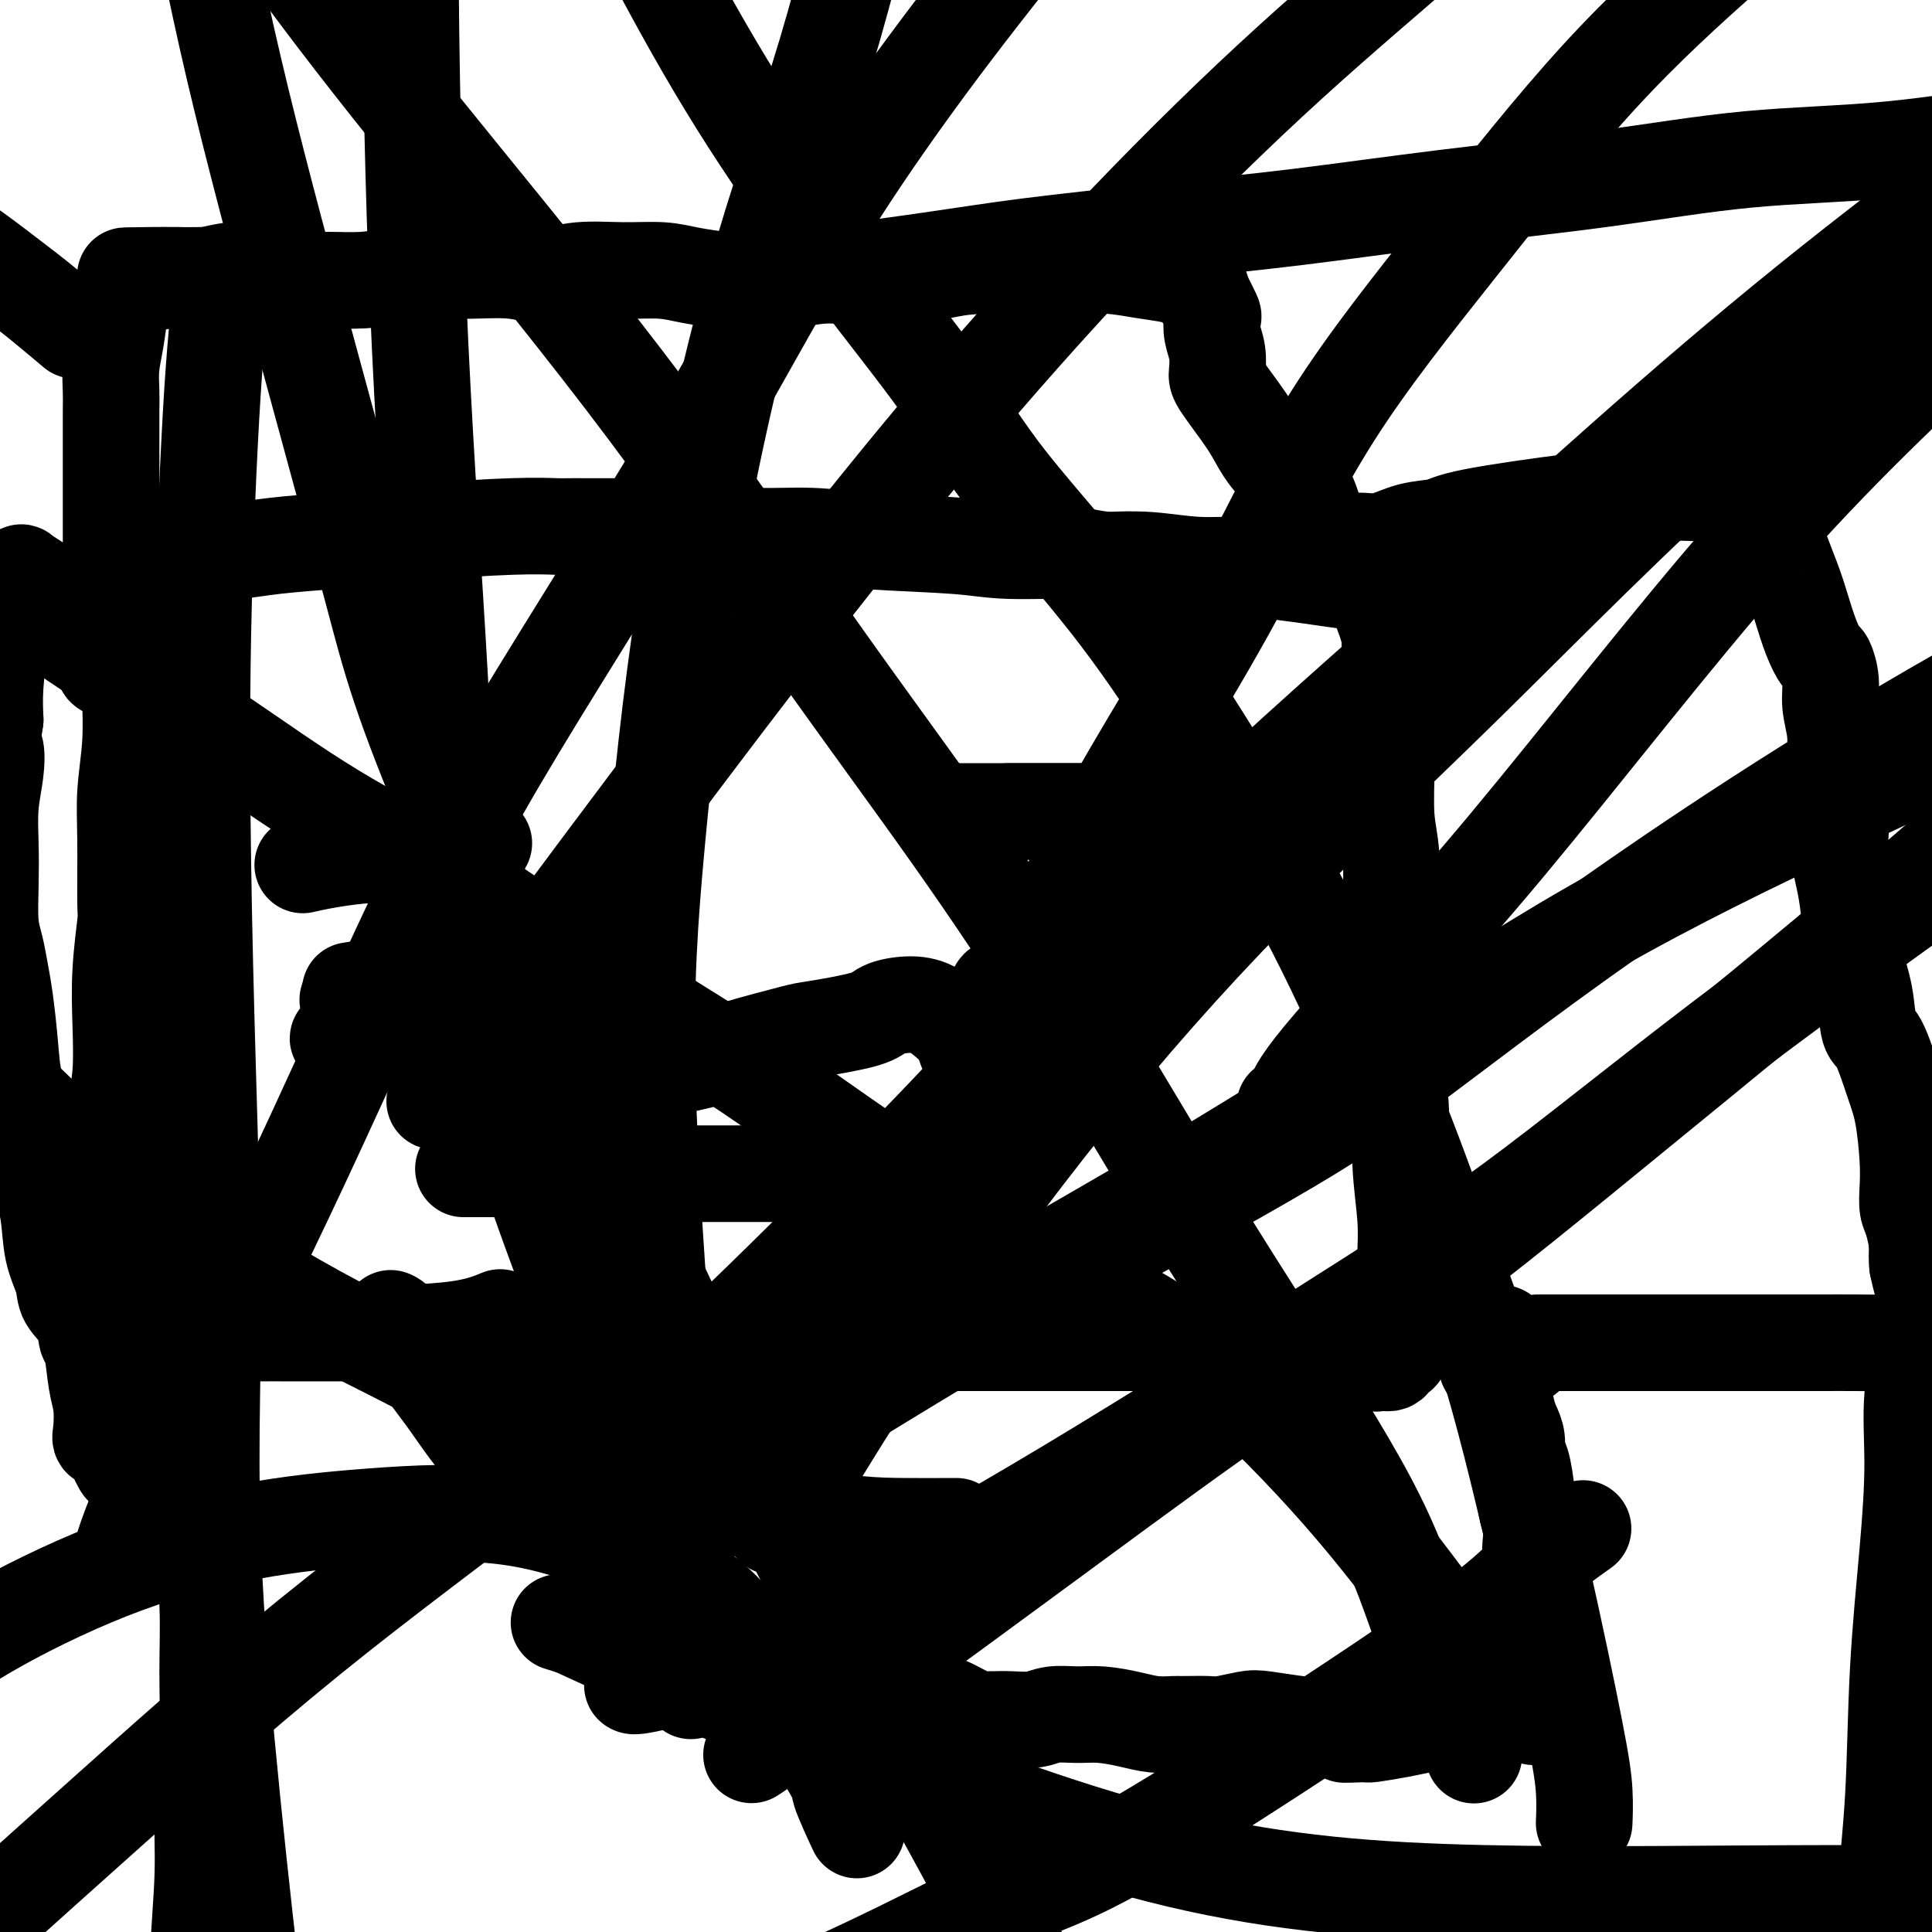 <svg viewBox='0 0 400 400' version='1.1' xmlns='http://www.w3.org/2000/svg' xmlns:xlink='http://www.w3.org/1999/xlink'><g fill='none' stroke='#000000' stroke-width='20' stroke-linecap='round' stroke-linejoin='round'><path d='M91,279c-0.001,-0.000 -0.003,-0.000 0,0c0.003,0.000 0.010,0.000 0,0c-0.010,-0.000 -0.038,-0.001 0,0c0.038,0.001 0.140,0.004 0,0c-0.140,-0.004 -0.523,-0.015 0,0c0.523,0.015 1.951,0.056 5,0c3.049,-0.056 7.717,-0.211 11,0c3.283,0.211 5.180,0.786 8,1c2.820,0.214 6.563,0.068 10,0c3.437,-0.068 6.566,-0.057 10,0c3.434,0.057 7.171,0.159 11,0c3.829,-0.159 7.751,-0.578 12,-1c4.249,-0.422 8.826,-0.845 13,-1c4.174,-0.155 7.945,-0.042 12,0c4.055,0.042 8.394,0.011 12,0c3.606,-0.011 6.478,-0.003 10,0c3.522,0.003 7.694,0.001 11,0c3.306,-0.001 5.745,-0.000 9,0c3.255,0.000 7.325,-0.001 10,0c2.675,0.001 3.953,0.003 6,0c2.047,-0.003 4.862,-0.011 7,0c2.138,0.011 3.600,0.039 6,0c2.400,-0.039 5.739,-0.147 8,0c2.261,0.147 3.446,0.548 5,1c1.554,0.452 3.478,0.956 5,1c1.522,0.044 2.640,-0.373 4,0c1.360,0.373 2.960,1.535 4,2c1.040,0.465 1.520,0.232 2,0'/><path d='M282,282c3.892,0.581 3.621,0.034 4,0c0.379,-0.034 1.408,0.447 2,0c0.592,-0.447 0.747,-1.821 1,-2c0.253,-0.179 0.605,0.838 1,0c0.395,-0.838 0.834,-3.531 1,-6c0.166,-2.469 0.059,-4.714 0,-7c-0.059,-2.286 -0.071,-4.615 0,-7c0.071,-2.385 0.226,-4.828 0,-8c-0.226,-3.172 -0.831,-7.073 -1,-11c-0.169,-3.927 0.098,-7.879 0,-11c-0.098,-3.121 -0.561,-5.411 -1,-9c-0.439,-3.589 -0.853,-8.479 -1,-13c-0.147,-4.521 -0.025,-8.675 0,-12c0.025,-3.325 -0.047,-5.823 0,-9c0.047,-3.177 0.211,-7.034 0,-10c-0.211,-2.966 -0.799,-5.043 -1,-8c-0.201,-2.957 -0.016,-6.796 0,-10c0.016,-3.204 -0.138,-5.773 0,-8c0.138,-2.227 0.569,-4.114 1,-6'/><path d='M288,145c-0.461,-20.880 -0.113,-8.582 0,-5c0.113,3.582 -0.007,-1.554 0,-4c0.007,-2.446 0.142,-2.203 0,-3c-0.142,-0.797 -0.560,-2.635 -1,-4c-0.440,-1.365 -0.902,-2.256 -1,-3c-0.098,-0.744 0.167,-1.341 0,-2c-0.167,-0.659 -0.766,-1.381 -1,-2c-0.234,-0.619 -0.104,-1.136 0,-1c0.104,0.136 0.181,0.923 0,1c-0.181,0.077 -0.621,-0.558 -2,-1c-1.379,-0.442 -3.698,-0.692 -6,-1c-2.302,-0.308 -4.587,-0.675 -7,-1c-2.413,-0.325 -4.953,-0.609 -7,-1c-2.047,-0.391 -3.600,-0.888 -6,-1c-2.400,-0.112 -5.646,0.162 -9,0c-3.354,-0.162 -6.815,-0.761 -10,-1c-3.185,-0.239 -6.092,-0.120 -9,0'/><path d='M229,116c-9.858,-1.394 -6.505,-1.880 -8,-2c-1.495,-0.120 -7.840,0.126 -12,0c-4.160,-0.126 -6.134,-0.625 -11,-1c-4.866,-0.375 -12.624,-0.626 -18,-1c-5.376,-0.374 -8.371,-0.871 -12,-1c-3.629,-0.129 -7.893,0.109 -11,0c-3.107,-0.109 -5.056,-0.565 -8,-1c-2.944,-0.435 -6.884,-0.849 -10,-1c-3.116,-0.151 -5.408,-0.037 -9,0c-3.592,0.037 -8.485,-0.001 -11,0c-2.515,0.001 -2.651,0.043 -4,0c-1.349,-0.043 -3.910,-0.170 -9,0c-5.090,0.170 -12.709,0.637 -16,1c-3.291,0.363 -2.254,0.623 -5,1c-2.746,0.377 -9.277,0.872 -12,1c-2.723,0.128 -1.640,-0.109 -4,0c-2.360,0.109 -8.162,0.565 -12,1c-3.838,0.435 -5.710,0.848 -8,1c-2.290,0.152 -4.997,0.041 -7,0c-2.003,-0.041 -3.303,-0.013 -5,0c-1.697,0.013 -3.792,0.012 -5,0c-1.208,-0.012 -1.530,-0.034 -2,0c-0.470,0.034 -1.088,0.125 -1,0c0.088,-0.125 0.882,-0.464 1,0c0.118,0.464 -0.441,1.732 -1,3'/><path d='M29,117c-0.453,0.952 -1.584,1.832 -2,3c-0.416,1.168 -0.115,2.624 0,5c0.115,2.376 0.045,5.674 0,9c-0.045,3.326 -0.065,6.682 0,10c0.065,3.318 0.215,6.598 0,10c-0.215,3.402 -0.793,6.926 -1,10c-0.207,3.074 -0.042,5.697 0,10c0.042,4.303 -0.040,10.288 0,13c0.040,2.712 0.203,2.153 0,4c-0.203,1.847 -0.774,6.099 -1,10c-0.226,3.901 -0.109,7.451 0,11c0.109,3.549 0.211,7.098 0,10c-0.211,2.902 -0.736,5.157 -1,8c-0.264,2.843 -0.267,6.274 0,9c0.267,2.726 0.804,4.748 1,7c0.196,2.252 0.053,4.735 0,7c-0.053,2.265 -0.014,4.312 0,6c0.014,1.688 0.004,3.019 0,4c-0.004,0.981 -0.001,1.614 0,2c0.001,0.386 0.000,0.526 0,1c-0.000,0.474 -0.000,1.281 0,2c0.000,0.719 0.000,1.348 0,2c-0.000,0.652 -0.000,1.326 0,2'/><path d='M25,272c-0.391,23.931 0.631,6.258 1,0c0.369,-6.258 0.085,-1.103 1,1c0.915,2.103 3.028,1.152 5,1c1.972,-0.152 3.804,0.495 6,1c2.196,0.505 4.755,0.868 7,1c2.245,0.132 4.177,0.034 7,0c2.823,-0.034 6.537,-0.002 10,0c3.463,0.002 6.677,-0.024 10,0c3.323,0.024 6.757,0.099 11,0c4.243,-0.099 9.296,-0.373 13,-1c3.704,-0.627 6.058,-1.608 7,-2c0.942,-0.392 0.471,-0.196 0,0'/><path d='M81,273c-0.000,-0.000 -0.000,-0.000 0,0c0.000,0.000 0.000,0.000 0,0c-0.000,-0.000 -0.001,-0.001 0,0c0.001,0.001 0.005,0.002 0,0c-0.005,-0.002 -0.018,-0.008 0,0c0.018,0.008 0.069,0.029 0,0c-0.069,-0.029 -0.256,-0.109 0,0c0.256,0.109 0.955,0.408 2,2c1.045,1.592 2.434,4.476 4,7c1.566,2.524 3.307,4.688 5,7c1.693,2.312 3.338,4.770 5,7c1.662,2.230 3.340,4.230 5,6c1.660,1.770 3.301,3.308 5,5c1.699,1.692 3.455,3.537 5,5c1.545,1.463 2.880,2.544 5,4c2.120,1.456 5.026,3.287 7,5c1.974,1.713 3.015,3.310 4,5c0.985,1.690 1.913,3.475 3,5c1.087,1.525 2.333,2.790 3,4c0.667,1.210 0.757,2.364 1,3c0.243,0.636 0.641,0.753 1,1c0.359,0.247 0.680,0.623 1,1'/><path d='M137,340c8.861,10.544 3.013,3.406 1,1c-2.013,-2.406 -0.192,-0.078 1,1c1.192,1.078 1.753,0.908 2,1c0.247,0.092 0.179,0.446 1,1c0.821,0.554 2.532,1.309 4,2c1.468,0.691 2.693,1.317 4,2c1.307,0.683 2.695,1.423 4,2c1.305,0.577 2.525,0.990 4,1c1.475,0.010 3.205,-0.382 5,0c1.795,0.382 3.656,1.538 5,2c1.344,0.462 2.172,0.231 3,0'/><path d='M171,353c3.376,0.464 3.315,0.124 4,0c0.685,-0.124 2.114,-0.033 3,0c0.886,0.033 1.228,0.009 2,0c0.772,-0.009 1.973,-0.004 3,0c1.027,0.004 1.881,0.008 3,0c1.119,-0.008 2.502,-0.026 4,0c1.498,0.026 3.112,0.098 4,0c0.888,-0.098 1.049,-0.366 2,0c0.951,0.366 2.693,1.366 4,2c1.307,0.634 2.180,0.903 3,1c0.820,0.097 1.586,0.022 2,0c0.414,-0.022 0.476,0.008 1,0c0.524,-0.008 1.509,-0.056 3,0c1.491,0.056 3.486,0.214 5,0c1.514,-0.214 2.546,-0.800 4,-1c1.454,-0.200 3.328,-0.015 5,0c1.672,0.015 3.141,-0.140 5,0c1.859,0.140 4.110,0.573 6,1c1.890,0.427 3.421,0.846 5,1c1.579,0.154 3.207,0.041 4,0c0.793,-0.041 0.752,-0.010 1,0c0.248,0.010 0.787,-0.001 1,0c0.213,0.001 0.101,0.013 1,0c0.899,-0.013 2.811,-0.052 4,0c1.189,0.052 1.656,0.196 3,0c1.344,-0.196 3.567,-0.733 5,-1c1.433,-0.267 2.078,-0.264 4,0c1.922,0.264 5.121,0.790 7,1c1.879,0.210 2.440,0.105 3,0'/><path d='M272,357c17.039,1.075 9.136,1.763 7,2c-2.136,0.237 1.495,0.022 3,0c1.505,-0.022 0.883,0.148 2,0c1.117,-0.148 3.971,-0.614 6,-1c2.029,-0.386 3.233,-0.692 5,-1c1.767,-0.308 4.098,-0.620 6,-1c1.902,-0.380 3.374,-0.829 5,-1c1.626,-0.171 3.405,-0.062 5,0c1.595,0.062 3.005,0.079 4,0c0.995,-0.079 1.576,-0.252 2,0c0.424,0.252 0.693,0.929 1,0c0.307,-0.929 0.654,-3.465 1,-6'/><path d='M319,349c0.220,-2.375 0.269,-5.311 0,-8c-0.269,-2.689 -0.856,-5.131 -1,-7c-0.144,-1.869 0.153,-3.166 0,-5c-0.153,-1.834 -0.758,-4.206 -1,-6c-0.242,-1.794 -0.120,-3.010 0,-4c0.120,-0.990 0.238,-1.755 0,-3c-0.238,-1.245 -0.834,-2.969 -1,-4c-0.166,-1.031 0.096,-1.368 0,-3c-0.096,-1.632 -0.551,-4.561 -1,-6c-0.449,-1.439 -0.894,-1.390 -1,-2c-0.106,-0.610 0.125,-1.879 0,-3c-0.125,-1.121 -0.607,-2.093 -1,-3c-0.393,-0.907 -0.696,-1.749 -1,-3c-0.304,-1.251 -0.607,-2.912 -1,-4c-0.393,-1.088 -0.875,-1.603 -1,-2c-0.125,-0.397 0.109,-0.676 0,-1c-0.109,-0.324 -0.560,-0.692 -1,-1c-0.440,-0.308 -0.871,-0.557 -1,-1c-0.129,-0.443 0.042,-1.081 0,-1c-0.042,0.081 -0.298,0.880 0,1c0.298,0.120 1.149,-0.440 2,-1'/><path d='M310,282c-0.648,-10.774 2.231,-4.207 4,-2c1.769,2.207 2.426,0.056 3,-1c0.574,-1.056 1.063,-1.015 2,-1c0.937,0.015 2.320,0.004 4,0c1.680,-0.004 3.656,-0.001 6,0c2.344,0.001 5.055,0.000 8,0c2.945,-0.000 6.122,-0.000 9,0c2.878,0.000 5.455,0.000 9,0c3.545,-0.000 8.058,-0.001 12,0c3.942,0.001 7.313,0.004 10,0c2.687,-0.004 4.692,-0.017 7,0c2.308,0.017 4.921,0.062 7,0c2.079,-0.062 3.626,-0.231 5,0c1.374,0.231 2.575,0.863 3,0c0.425,-0.863 0.073,-3.221 0,-5c-0.073,-1.779 0.134,-2.979 0,-4c-0.134,-1.021 -0.610,-1.863 -1,-3c-0.390,-1.137 -0.695,-2.568 -1,-4'/><path d='M397,262c-0.265,-3.114 0.073,-2.898 0,-4c-0.073,-1.102 -0.558,-3.522 -1,-5c-0.442,-1.478 -0.841,-2.015 -1,-3c-0.159,-0.985 -0.076,-2.418 0,-4c0.076,-1.582 0.147,-3.312 0,-6c-0.147,-2.688 -0.511,-6.334 -1,-9c-0.489,-2.666 -1.105,-4.352 -2,-7c-0.895,-2.648 -2.071,-6.257 -3,-8c-0.929,-1.743 -1.611,-1.620 -2,-3c-0.389,-1.380 -0.486,-4.262 -1,-7c-0.514,-2.738 -1.444,-5.333 -2,-8c-0.556,-2.667 -0.736,-5.406 -1,-8c-0.264,-2.594 -0.611,-5.041 -1,-7c-0.389,-1.959 -0.821,-3.428 -1,-5c-0.179,-1.572 -0.104,-3.245 0,-5c0.104,-1.755 0.239,-3.592 0,-6c-0.239,-2.408 -0.852,-5.388 -1,-8c-0.148,-2.612 0.168,-4.855 0,-7c-0.168,-2.145 -0.821,-4.193 -1,-6c-0.179,-1.807 0.118,-3.375 0,-5c-0.118,-1.625 -0.649,-3.308 -1,-4c-0.351,-0.692 -0.522,-0.392 -1,-1c-0.478,-0.608 -1.263,-2.124 -2,-4c-0.737,-1.876 -1.425,-4.113 -2,-6c-0.575,-1.887 -1.038,-3.426 -2,-6c-0.962,-2.574 -2.423,-6.185 -3,-8c-0.577,-1.815 -0.271,-1.835 0,-2c0.271,-0.165 0.506,-0.476 0,-1c-0.506,-0.524 -1.753,-1.262 -3,-2'/><path d='M365,107c-2.623,-5.607 -2.182,-2.623 -3,-2c-0.818,0.623 -2.896,-1.114 -5,-2c-2.104,-0.886 -4.234,-0.922 -7,-1c-2.766,-0.078 -6.170,-0.200 -9,0c-2.830,0.200 -5.088,0.721 -7,1c-1.912,0.279 -3.480,0.317 -9,1c-5.520,0.683 -14.993,2.010 -20,3c-5.007,0.990 -5.547,1.641 -7,2c-1.453,0.359 -3.817,0.426 -6,1c-2.183,0.574 -4.184,1.657 -6,2c-1.816,0.343 -3.445,-0.052 -5,0c-1.555,0.052 -3.034,0.553 -4,1c-0.966,0.447 -1.419,0.842 -2,0c-0.581,-0.842 -1.291,-2.921 -2,-5'/><path d='M273,108c-0.965,-1.737 -1.378,-3.580 -2,-5c-0.622,-1.420 -1.455,-2.417 -2,-3c-0.545,-0.583 -0.804,-0.753 -1,-1c-0.196,-0.247 -0.329,-0.570 -1,-1c-0.671,-0.430 -1.879,-0.967 -3,-2c-1.121,-1.033 -2.156,-2.562 -3,-4c-0.844,-1.438 -1.498,-2.786 -3,-5c-1.502,-2.214 -3.853,-5.294 -5,-7c-1.147,-1.706 -1.090,-2.037 -1,-3c0.090,-0.963 0.215,-2.556 0,-4c-0.215,-1.444 -0.769,-2.737 -1,-4c-0.231,-1.263 -0.139,-2.494 0,-3c0.139,-0.506 0.325,-0.287 0,-1c-0.325,-0.713 -1.163,-2.356 -2,-4'/><path d='M249,61c-0.902,-3.570 -1.158,-2.995 -2,-3c-0.842,-0.005 -2.269,-0.590 -4,-1c-1.731,-0.410 -3.764,-0.647 -6,-1c-2.236,-0.353 -4.674,-0.824 -7,-1c-2.326,-0.176 -4.540,-0.057 -6,0c-1.460,0.057 -2.165,0.054 -6,0c-3.835,-0.054 -10.798,-0.158 -15,0c-4.202,0.158 -5.643,0.577 -8,1c-2.357,0.423 -5.630,0.849 -8,1c-2.370,0.151 -3.835,0.027 -6,0c-2.165,-0.027 -5.029,0.043 -8,0c-2.971,-0.043 -6.049,-0.197 -9,0c-2.951,0.197 -5.776,0.747 -8,1c-2.224,0.253 -3.846,0.210 -6,0c-2.154,-0.210 -4.840,-0.587 -7,-1c-2.160,-0.413 -3.795,-0.861 -6,-1c-2.205,-0.139 -4.978,0.029 -8,0c-3.022,-0.029 -6.291,-0.257 -9,0c-2.709,0.257 -4.859,1.000 -7,1c-2.141,0.000 -4.275,-0.742 -7,-1c-2.725,-0.258 -6.041,-0.031 -9,0c-2.959,0.031 -5.562,-0.135 -8,0c-2.438,0.135 -4.712,0.569 -7,1c-2.288,0.431 -4.589,0.858 -7,1c-2.411,0.142 -4.930,-0.001 -7,0c-2.070,0.001 -3.690,0.147 -5,0c-1.310,-0.147 -2.310,-0.586 -4,-1c-1.690,-0.414 -4.070,-0.804 -6,-1c-1.930,-0.196 -3.408,-0.199 -5,0c-1.592,0.199 -3.296,0.599 -5,1'/><path d='M43,57c-30.256,0.264 -12.397,-0.075 -6,0c6.397,0.075 1.333,0.565 -2,1c-3.333,0.435 -4.934,0.814 -6,1c-1.066,0.186 -1.596,0.180 -2,0c-0.404,-0.180 -0.683,-0.534 -1,0c-0.317,0.534 -0.673,1.955 -1,4c-0.327,2.045 -0.623,4.714 -1,7c-0.377,2.286 -0.833,4.190 -1,6c-0.167,1.810 -0.045,3.525 0,5c0.045,1.475 0.012,2.710 0,4c-0.012,1.290 -0.003,2.636 0,4c0.003,1.364 0.001,2.747 0,4c-0.001,1.253 -0.000,2.376 0,4c0.000,1.624 0.000,3.749 0,6c-0.000,2.251 -0.000,4.628 0,7c0.000,2.372 0.000,4.741 0,7c-0.000,2.259 -0.000,4.410 0,6c0.000,1.590 0.000,2.620 0,4c-0.000,1.380 -0.000,3.108 0,4c0.000,0.892 0.000,0.946 0,1'/><path d='M23,132c-1.000,11.833 -2.000,4.917 -3,-2'/><path d='M20,130c-1.043,-0.665 -2.150,-1.326 -3,-2c-0.850,-0.674 -1.444,-1.359 -2,-2c-0.556,-0.641 -1.074,-1.236 -2,-2c-0.926,-0.764 -2.260,-1.696 -3,-2c-0.740,-0.304 -0.885,0.020 -1,0c-0.115,-0.020 -0.199,-0.384 -1,-1c-0.801,-0.616 -2.319,-1.484 -3,-2c-0.681,-0.516 -0.525,-0.681 -1,0c-0.475,0.681 -1.580,2.208 -2,3c-0.420,0.792 -0.155,0.850 0,1c0.155,0.150 0.199,0.394 0,1c-0.199,0.606 -0.641,1.575 -1,3c-0.359,1.425 -0.635,3.307 -1,6c-0.365,2.693 -0.819,6.198 -1,9c-0.181,2.802 -0.091,4.901 0,7'/><path d='M-1,149c-0.944,5.783 -0.305,5.239 0,6c0.305,0.761 0.277,2.825 0,5c-0.277,2.175 -0.803,4.461 -1,7c-0.197,2.539 -0.064,5.332 0,8c0.064,2.668 0.058,5.210 0,8c-0.058,2.790 -0.170,5.829 0,8c0.170,2.171 0.622,3.476 1,5c0.378,1.524 0.683,3.269 1,5c0.317,1.731 0.648,3.447 1,6c0.352,2.553 0.727,5.941 1,9c0.273,3.059 0.444,5.788 1,8c0.556,2.212 1.496,3.906 2,6c0.504,2.094 0.573,4.587 1,7c0.427,2.413 1.211,4.746 2,7c0.789,2.254 1.581,4.429 2,7c0.419,2.571 0.465,5.537 1,8c0.535,2.463 1.558,4.423 2,6c0.442,1.577 0.303,2.771 1,4c0.697,1.229 2.229,2.494 3,4c0.771,1.506 0.781,3.254 1,4c0.219,0.746 0.646,0.491 1,2c0.354,1.509 0.636,4.783 1,7c0.364,2.217 0.809,3.378 1,5c0.191,1.622 0.128,3.706 0,5c-0.128,1.294 -0.322,1.798 0,2c0.322,0.202 1.161,0.101 2,0'/><path d='M23,298c3.762,11.512 3.167,3.292 4,0c0.833,-3.292 3.095,-1.655 4,-1c0.905,0.655 0.452,0.327 0,0'/><path d='M63,179c-0.000,0.000 -0.000,0.000 0,0c0.000,-0.000 0.001,-0.000 0,0c-0.001,0.000 -0.003,0.001 0,0c0.003,-0.001 0.013,-0.003 0,0c-0.013,0.003 -0.049,0.011 0,0c0.049,-0.011 0.181,-0.041 0,0c-0.181,0.041 -0.677,0.155 0,0c0.677,-0.155 2.526,-0.577 5,-1c2.474,-0.423 5.571,-0.846 8,-1c2.429,-0.154 4.188,-0.039 6,0c1.812,0.039 3.676,0.003 5,0c1.324,-0.003 2.106,0.027 3,0c0.894,-0.027 1.899,-0.110 2,0c0.101,0.110 -0.704,0.414 0,0c0.704,-0.414 2.915,-1.547 4,-2c1.085,-0.453 1.042,-0.227 1,0'/><path d='M97,175c5.735,-0.697 3.071,-0.439 -3,0c-6.071,0.439 -15.549,1.060 -20,1c-4.451,-0.060 -3.873,-0.799 -4,-1c-0.127,-0.201 -0.957,0.138 -1,0c-0.043,-0.138 0.702,-0.754 1,-1c0.298,-0.246 0.149,-0.123 0,0'/><path d='M222,168c0.000,0.000 0.000,0.000 0,0c-0.000,0.000 -0.001,0.000 0,0c0.001,0.000 0.003,0.000 0,0c-0.003,-0.000 -0.012,0.000 0,0c0.012,0.000 0.043,0.000 0,0c-0.043,0.000 -0.162,0.000 0,0c0.162,0.000 0.604,0.000 2,0c1.396,0.000 3.748,0.000 6,0c2.252,0.000 4.406,0.000 6,0c1.594,0.000 2.628,0.000 3,0c0.372,0.000 0.080,0.000 0,0c-0.080,0.000 0.050,0.000 0,0c-0.050,0.000 -0.280,0.000 -1,0c-0.720,0.000 -1.932,-0.000 -4,0c-2.068,0.000 -4.994,0.000 -7,0c-2.006,0.000 -3.092,0.000 -6,0c-2.908,0.000 -7.636,0.000 -11,0c-3.364,0.000 -5.362,0.000 -7,0c-1.638,0.000 -2.916,0.000 -4,0c-1.084,0.000 -1.976,0.000 -2,0c-0.024,0.000 0.818,0.000 2,0c1.182,0.000 2.703,0.000 4,0c1.297,0.000 2.371,0.000 4,0c1.629,0.000 3.815,0.000 6,0'/><path d='M213,168c2.865,0.000 3.026,0.000 4,0c0.974,0.000 2.759,0.000 3,0c0.241,-0.000 -1.063,0.000 -2,0c-0.937,0.000 -1.509,0.000 -2,0c-0.491,0.000 -0.902,0.000 -2,0c-1.098,0.000 -2.883,0.000 -4,0c-1.117,0.000 -1.564,0.000 -1,0c0.564,0.000 2.141,0.000 4,0c1.859,0.000 4.002,0.000 6,0c1.998,0.000 3.852,0.000 6,0c2.148,0.000 4.589,0.000 6,0c1.411,0.000 1.790,0.000 1,0c-0.790,0.000 -2.751,-0.000 -4,0c-1.249,0.000 -1.785,0.000 -2,0c-0.215,0.000 -0.107,0.000 0,0'/><path d='M73,205c0.001,-0.000 0.001,-0.000 0,0c-0.001,0.000 -0.005,0.001 0,0c0.005,-0.001 0.019,-0.003 0,0c-0.019,0.003 -0.072,0.011 0,0c0.072,-0.011 0.269,-0.041 0,0c-0.269,0.041 -1.004,0.155 0,0c1.004,-0.155 3.748,-0.577 6,-1c2.252,-0.423 4.011,-0.845 6,-1c1.989,-0.155 4.208,-0.042 6,0c1.792,0.042 3.157,0.014 5,0c1.843,-0.014 4.162,-0.013 6,0c1.838,0.013 3.193,0.037 4,0c0.807,-0.037 1.064,-0.134 1,0c-0.064,0.134 -0.450,0.497 -1,1c-0.550,0.503 -1.262,1.144 -3,2c-1.738,0.856 -4.500,1.928 -7,3c-2.500,1.072 -4.737,2.143 -7,3c-2.263,0.857 -4.551,1.499 -7,2c-2.449,0.501 -5.060,0.860 -7,1c-1.940,0.140 -3.209,0.060 -4,0c-0.791,-0.060 -1.104,-0.100 -1,0c0.104,0.100 0.627,0.338 1,0c0.373,-0.338 0.598,-1.253 2,-2c1.402,-0.747 3.981,-1.324 6,-2c2.019,-0.676 3.479,-1.449 5,-2c1.521,-0.551 3.102,-0.879 4,-1c0.898,-0.121 1.114,-0.035 1,0c-0.114,0.035 -0.557,0.017 -1,0'/><path d='M88,208c2.180,-1.309 -0.870,-1.083 -3,-1c-2.130,0.083 -3.342,0.022 -5,0c-1.658,-0.022 -3.764,-0.006 -5,0c-1.236,0.006 -1.602,0.002 -2,0c-0.398,-0.002 -0.828,-0.000 -1,0c-0.172,0.000 -0.086,0.000 0,0'/><path d='M208,205c-0.000,-0.000 -0.000,-0.000 0,0c0.000,0.000 0.001,0.000 0,0c-0.001,-0.000 -0.005,-0.000 0,0c0.005,0.000 0.017,0.000 0,0c-0.017,-0.000 -0.065,-0.000 0,0c0.065,0.000 0.241,0.000 0,0c-0.241,-0.000 -0.900,-0.000 0,0c0.900,0.000 3.358,0.000 6,0c2.642,-0.000 5.469,-0.000 8,0c2.531,0.000 4.768,0.000 7,0c2.232,-0.000 4.461,-0.000 6,0c1.539,0.000 2.390,0.000 3,0c0.610,-0.000 0.980,-0.000 1,0c0.020,0.000 -0.308,0.000 -1,0c-0.692,-0.000 -1.747,-0.000 -4,0c-2.253,0.000 -5.705,0.001 -8,0c-2.295,-0.001 -3.435,-0.003 -5,0c-1.565,0.003 -3.555,0.012 -5,0c-1.445,-0.012 -2.345,-0.044 -4,0c-1.655,0.044 -4.066,0.166 -5,0c-0.934,-0.166 -0.391,-0.619 1,-1c1.391,-0.381 3.631,-0.690 6,-1c2.369,-0.310 4.869,-0.622 7,-1c2.131,-0.378 3.895,-0.822 5,-1c1.105,-0.178 1.553,-0.089 2,0'/><path d='M228,201c3.095,-0.452 0.333,0.417 -2,1c-2.333,0.583 -4.238,0.881 -5,1c-0.762,0.119 -0.381,0.060 0,0'/><path d='M96,242c0.000,-0.000 0.000,-0.000 0,0c-0.000,0.000 -0.000,0.000 0,0c0.000,-0.000 0.000,-0.000 0,0c-0.000,0.000 -0.000,0.000 0,0c0.000,-0.000 0.000,-0.000 0,0c-0.000,0.000 -0.000,0.000 0,0c0.000,-0.000 0.000,-0.000 0,0c-0.000,0.000 -0.001,0.000 0,0c0.001,-0.000 0.002,-0.000 0,0c-0.002,0.000 -0.008,0.000 0,0c0.008,-0.000 0.031,-0.000 0,0c-0.031,0.000 -0.114,0.000 0,0c0.114,-0.000 0.425,-0.000 2,0c1.575,0.000 4.414,0.000 7,0c2.586,-0.000 4.918,-0.001 7,0c2.082,0.001 3.914,0.004 6,0c2.086,-0.004 4.427,-0.015 6,0c1.573,0.015 2.378,0.057 3,0c0.622,-0.057 1.061,-0.211 2,0c0.939,0.211 2.379,0.789 4,1c1.621,0.211 3.423,0.057 5,0c1.577,-0.057 2.928,-0.015 5,0c2.072,0.015 4.864,0.004 7,0c2.136,-0.004 3.617,-0.001 5,0c1.383,0.001 2.669,0.000 5,0c2.331,-0.000 5.708,-0.000 8,0c2.292,0.000 3.501,0.000 5,0c1.499,-0.000 3.288,-0.000 5,0c1.712,0.000 3.346,0.000 5,0c1.654,-0.000 3.327,-0.000 5,0'/><path d='M188,243c14.594,0.150 5.079,0.024 3,0c-2.079,-0.024 3.278,0.056 6,0c2.722,-0.056 2.810,-0.246 3,0c0.190,0.246 0.483,0.927 1,0c0.517,-0.927 1.259,-3.464 2,-6'/><path d='M203,237c0.495,-2.385 0.233,-5.348 0,-8c-0.233,-2.652 -0.438,-4.994 -1,-7c-0.562,-2.006 -1.482,-3.677 -2,-5c-0.518,-1.323 -0.636,-2.300 -1,-3c-0.364,-0.700 -0.975,-1.124 -2,-2c-1.025,-0.876 -2.464,-2.203 -4,-3c-1.536,-0.797 -3.170,-1.064 -5,-1c-1.830,0.064 -3.858,0.457 -5,1c-1.142,0.543 -1.400,1.234 -4,2c-2.600,0.766 -7.542,1.606 -10,2c-2.458,0.394 -2.432,0.343 -5,1c-2.568,0.657 -7.730,2.023 -11,3c-3.270,0.977 -4.649,1.565 -6,2c-1.351,0.435 -2.676,0.718 -4,1'/><path d='M143,220c-8.791,2.090 -5.769,1.814 -6,2c-0.231,0.186 -3.714,0.835 -6,1c-2.286,0.165 -3.373,-0.152 -5,0c-1.627,0.152 -3.794,0.773 -5,1c-1.206,0.227 -1.450,0.061 -2,0c-0.550,-0.061 -1.404,-0.016 -2,0c-0.596,0.016 -0.934,0.004 -2,0c-1.066,-0.004 -2.860,-0.001 -4,0c-1.140,0.001 -1.625,0.000 -2,0c-0.375,-0.000 -0.639,-0.000 -1,0c-0.361,0.000 -0.817,0.000 -1,0c-0.183,-0.000 -0.091,-0.000 0,0'/><path d='M170,57c-2.027,0.268 -4.053,0.537 0,0c4.053,-0.537 14.187,-1.879 22,-3c7.813,-1.121 13.306,-2.021 21,-3c7.694,-0.979 17.590,-2.038 27,-3c9.410,-0.962 18.336,-1.827 28,-3c9.664,-1.173 20.068,-2.652 31,-4c10.932,-1.348 22.394,-2.564 33,-4c10.606,-1.436 20.357,-3.092 30,-4c9.643,-0.908 19.180,-1.070 29,-2c9.820,-0.930 19.925,-2.630 30,-4c10.075,-1.370 20.121,-2.410 32,-4c11.879,-1.590 25.592,-3.730 37,-5c11.408,-1.270 20.511,-1.670 32,-4c11.489,-2.330 25.362,-6.589 36,-10c10.638,-3.411 18.039,-5.975 21,-7c2.961,-1.025 1.480,-0.513 0,0'/><path d='M15,68c-0.010,-0.009 -0.021,-0.018 0,0c0.021,0.018 0.073,0.061 0,0c-0.073,-0.061 -0.270,-0.228 0,0c0.270,0.228 1.009,0.850 0,0c-1.009,-0.850 -3.765,-3.173 -6,-5c-2.235,-1.827 -3.951,-3.157 -9,-7c-5.049,-3.843 -13.433,-10.198 -25,-16c-11.567,-5.802 -26.319,-11.051 -37,-15c-10.681,-3.949 -17.293,-6.600 -21,-8c-3.707,-1.400 -4.509,-1.551 -9,-4c-4.491,-2.449 -12.671,-7.198 -17,-10c-4.329,-2.802 -4.808,-3.658 -5,-4c-0.192,-0.342 -0.096,-0.171 0,0'/><path d='M33,282c-0.014,-0.005 -0.028,-0.010 0,0c0.028,0.010 0.097,0.035 0,0c-0.097,-0.035 -0.362,-0.131 0,0c0.362,0.131 1.351,0.490 2,2c0.649,1.510 0.960,4.171 2,9c1.040,4.829 2.811,11.825 4,19c1.189,7.175 1.798,14.529 2,20c0.202,5.471 -0.002,9.060 0,14c0.002,4.940 0.210,11.233 0,16c-0.210,4.767 -0.838,8.008 -1,12c-0.162,3.992 0.141,8.733 0,14c-0.141,5.267 -0.727,11.058 -1,18c-0.273,6.942 -0.233,15.036 0,25c0.233,9.964 0.659,21.799 1,36c0.341,14.201 0.596,30.767 1,41c0.404,10.233 0.956,14.131 2,19c1.044,4.869 2.579,10.707 5,20c2.421,9.293 5.729,22.040 8,32c2.271,9.960 3.506,17.131 4,20c0.494,2.869 0.247,1.434 0,0'/><path d='M397,258c-0.000,-0.000 -0.000,-0.000 0,0c0.000,0.000 0.000,0.001 0,0c-0.000,-0.001 -0.001,-0.004 0,0c0.001,0.004 0.003,0.014 0,0c-0.003,-0.014 -0.013,-0.053 0,0c0.013,0.053 0.048,0.199 0,0c-0.048,-0.199 -0.180,-0.743 0,0c0.180,0.743 0.673,2.772 1,6c0.327,3.228 0.487,7.654 0,12c-0.487,4.346 -1.621,8.610 -2,13c-0.379,4.390 -0.002,8.904 0,14c0.002,5.096 -0.370,10.774 -1,18c-0.630,7.226 -1.517,15.999 -2,25c-0.483,9.001 -0.563,18.228 -1,26c-0.437,7.772 -1.230,14.088 -2,26c-0.770,11.912 -1.516,29.420 -1,43c0.516,13.580 2.293,23.233 4,36c1.707,12.767 3.345,28.648 4,35c0.655,6.352 0.328,3.176 0,0'/><path d='M129,331c-0.066,0.076 -0.132,0.152 0,0c0.132,-0.152 0.463,-0.532 0,0c-0.463,0.532 -1.721,1.977 0,0c1.721,-1.977 6.419,-7.376 15,-15c8.581,-7.624 21.044,-17.472 32,-26c10.956,-8.528 20.405,-15.737 30,-22c9.595,-6.263 19.337,-11.581 32,-19c12.663,-7.419 28.245,-16.939 44,-27c15.755,-10.061 31.681,-20.663 48,-30c16.319,-9.337 33.032,-17.410 47,-24c13.968,-6.590 25.191,-11.696 39,-19c13.809,-7.304 30.203,-16.806 47,-26c16.797,-9.194 33.998,-18.080 49,-25c15.002,-6.920 27.804,-11.874 43,-18c15.196,-6.126 32.784,-13.426 45,-18c12.216,-4.574 19.058,-6.424 30,-10c10.942,-3.576 25.983,-8.879 32,-11c6.017,-2.121 3.008,-1.061 0,0'/><path d='M307,350c-0.002,-0.008 -0.005,-0.016 0,0c0.005,0.016 0.016,0.054 0,0c-0.016,-0.054 -0.059,-0.202 0,0c0.059,0.202 0.222,0.755 0,0c-0.222,-0.755 -0.827,-2.817 -2,-5c-1.173,-2.183 -2.914,-4.487 -7,-10c-4.086,-5.513 -10.518,-14.236 -18,-23c-7.482,-8.764 -16.015,-17.571 -23,-24c-6.985,-6.429 -12.424,-10.482 -20,-15c-7.576,-4.518 -17.289,-9.500 -27,-15c-9.711,-5.500 -19.418,-11.516 -29,-18c-9.582,-6.484 -19.038,-13.435 -29,-20c-9.962,-6.565 -20.429,-12.742 -30,-19c-9.571,-6.258 -18.247,-12.595 -27,-18c-8.753,-5.405 -17.582,-9.878 -26,-15c-8.418,-5.122 -16.425,-10.891 -24,-16c-7.575,-5.109 -14.718,-9.556 -23,-15c-8.282,-5.444 -17.703,-11.884 -26,-18c-8.297,-6.116 -15.471,-11.909 -22,-17c-6.529,-5.091 -12.414,-9.481 -18,-14c-5.586,-4.519 -10.872,-9.169 -15,-13c-4.128,-3.831 -7.098,-6.844 -10,-10c-2.902,-3.156 -5.737,-6.454 -10,-11c-4.263,-4.546 -9.956,-10.339 -16,-18c-6.044,-7.661 -12.441,-17.189 -15,-21c-2.559,-3.811 -1.279,-1.906 0,0'/><path d='M173,288c-0.002,0.004 -0.005,0.007 0,0c0.005,-0.007 0.017,-0.026 0,0c-0.017,0.026 -0.064,0.096 0,0c0.064,-0.096 0.239,-0.357 1,-2c0.761,-1.643 2.108,-4.668 4,-9c1.892,-4.332 4.329,-9.971 8,-17c3.671,-7.029 8.575,-15.447 13,-25c4.425,-9.553 8.371,-20.242 13,-31c4.629,-10.758 9.941,-21.586 15,-31c5.059,-9.414 9.865,-17.416 15,-26c5.135,-8.584 10.598,-17.752 16,-28c5.402,-10.248 10.742,-21.576 18,-33c7.258,-11.424 16.434,-22.943 26,-35c9.566,-12.057 19.523,-24.653 29,-35c9.477,-10.347 18.476,-18.447 27,-26c8.524,-7.553 16.575,-14.559 26,-22c9.425,-7.441 20.224,-15.316 28,-21c7.776,-5.684 12.528,-9.177 19,-13c6.472,-3.823 14.665,-7.978 25,-12c10.335,-4.022 22.811,-7.913 32,-10c9.189,-2.087 15.089,-2.370 22,-3c6.911,-0.630 14.832,-1.609 18,-2c3.168,-0.391 1.584,-0.196 0,0'/><path d='M328,377c0.000,-0.009 0.001,-0.018 0,0c-0.001,0.018 -0.003,0.065 0,0c0.003,-0.065 0.010,-0.240 0,0c-0.010,0.240 -0.039,0.895 0,0c0.039,-0.895 0.146,-3.341 0,-6c-0.146,-2.659 -0.544,-5.531 -2,-13c-1.456,-7.469 -3.970,-19.537 -7,-33c-3.030,-13.463 -6.575,-28.322 -10,-40c-3.425,-11.678 -6.731,-20.173 -10,-29c-3.269,-8.827 -6.503,-17.984 -11,-29c-4.497,-11.016 -10.258,-23.889 -16,-35c-5.742,-11.111 -11.466,-20.458 -18,-31c-6.534,-10.542 -13.878,-22.279 -22,-33c-8.122,-10.721 -17.024,-20.427 -23,-28c-5.976,-7.573 -9.028,-13.012 -14,-20c-4.972,-6.988 -11.864,-15.525 -19,-25c-7.136,-9.475 -14.515,-19.888 -21,-30c-6.485,-10.112 -12.076,-19.924 -18,-31c-5.924,-11.076 -12.181,-23.415 -16,-32c-3.819,-8.585 -5.199,-13.414 -9,-26c-3.801,-12.586 -10.023,-32.927 -16,-47c-5.977,-14.073 -11.708,-21.878 -14,-25c-2.292,-3.122 -1.146,-1.561 0,0'/><path d='M177,378c0.356,0.765 0.712,1.531 0,0c-0.712,-1.531 -2.492,-5.358 -3,-7c-0.508,-1.642 0.256,-1.099 -2,-5c-2.256,-3.901 -7.533,-12.245 -12,-19c-4.467,-6.755 -8.124,-11.922 -13,-16c-4.876,-4.078 -10.971,-7.066 -18,-10c-7.029,-2.934 -14.992,-5.815 -24,-7c-9.008,-1.185 -19.063,-0.673 -28,0c-8.937,0.673 -16.757,1.506 -25,3c-8.243,1.494 -16.908,3.650 -26,7c-9.092,3.350 -18.611,7.895 -26,12c-7.389,4.105 -12.649,7.770 -17,11c-4.351,3.230 -7.794,6.025 -12,9c-4.206,2.975 -9.177,6.129 -14,10c-4.823,3.871 -9.499,8.460 -16,15c-6.501,6.540 -14.827,15.030 -20,20c-5.173,4.970 -7.192,6.420 -8,7c-0.808,0.580 -0.404,0.290 0,0'/><path d='M131,349c0.019,0.012 0.039,0.024 0,0c-0.039,-0.024 -0.135,-0.085 0,0c0.135,0.085 0.502,0.316 6,-1c5.498,-1.316 16.127,-4.180 31,-11c14.873,-6.820 33.990,-17.598 53,-29c19.010,-11.402 37.913,-23.428 53,-33c15.087,-9.572 26.359,-16.689 39,-26c12.641,-9.311 26.653,-20.817 44,-34c17.347,-13.183 38.031,-28.042 62,-45c23.969,-16.958 51.224,-36.017 70,-51c18.776,-14.983 29.074,-25.892 76,-50c46.926,-24.108 130.480,-61.414 166,-77c35.520,-15.586 23.006,-9.453 18,-7c-5.006,2.453 -2.503,1.227 0,0'/><path d='M305,363c-0.003,-0.008 -0.007,-0.016 0,0c0.007,0.016 0.024,0.057 0,0c-0.024,-0.057 -0.089,-0.213 0,0c0.089,0.213 0.331,0.795 0,0c-0.331,-0.795 -1.234,-2.967 -3,-7c-1.766,-4.033 -4.393,-9.925 -7,-17c-2.607,-7.075 -5.194,-15.331 -10,-25c-4.806,-9.669 -11.831,-20.750 -19,-32c-7.169,-11.250 -14.482,-22.669 -22,-35c-7.518,-12.331 -15.243,-25.572 -23,-38c-7.757,-12.428 -15.548,-24.042 -24,-36c-8.452,-11.958 -17.567,-24.261 -28,-39c-10.433,-14.739 -22.186,-31.914 -35,-49c-12.814,-17.086 -26.690,-34.081 -38,-48c-11.310,-13.919 -20.056,-24.760 -30,-38c-9.944,-13.240 -21.088,-28.879 -26,-34c-4.912,-5.121 -3.592,0.275 -16,-23c-12.408,-23.275 -38.545,-75.221 -49,-96c-10.455,-20.779 -5.227,-10.389 0,0'/><path d='M156,363c0.206,-0.157 0.413,-0.315 0,0c-0.413,0.315 -1.444,1.101 3,-2c4.444,-3.101 14.364,-10.091 28,-20c13.636,-9.909 30.986,-22.737 45,-33c14.014,-10.263 24.690,-17.960 34,-24c9.310,-6.040 17.254,-10.422 29,-19c11.746,-8.578 27.296,-21.351 44,-35c16.704,-13.649 34.563,-28.174 52,-43c17.437,-14.826 34.451,-29.954 54,-47c19.549,-17.046 41.633,-36.010 63,-53c21.367,-16.990 42.016,-32.008 62,-47c19.984,-14.992 39.303,-29.959 63,-46c23.697,-16.041 51.770,-33.154 63,-40c11.230,-6.846 5.615,-3.423 0,0'/><path d='M327,317c-0.016,0.012 -0.033,0.023 0,0c0.033,-0.023 0.114,-0.081 0,0c-0.114,0.081 -0.424,0.301 0,0c0.424,-0.301 1.582,-1.124 0,0c-1.582,1.124 -5.903,4.193 -9,7c-3.097,2.807 -4.970,5.352 -14,12c-9.030,6.648 -25.215,17.401 -40,27c-14.785,9.599 -28.168,18.045 -38,23c-9.832,4.955 -16.114,6.420 -26,11c-9.886,4.580 -23.378,12.273 -53,24c-29.622,11.727 -75.375,27.486 -104,36c-28.625,8.514 -40.120,9.784 -56,14c-15.880,4.216 -36.143,11.377 -54,17c-17.857,5.623 -33.308,9.706 -44,12c-10.692,2.294 -16.626,2.798 -19,3c-2.374,0.202 -1.187,0.101 0,0'/><path d='M116,336c0.078,0.024 0.156,0.047 0,0c-0.156,-0.047 -0.545,-0.166 0,0c0.545,0.166 2.025,0.616 3,1c0.975,0.384 1.446,0.701 11,5c9.554,4.299 28.193,12.580 49,21c20.807,8.420 43.783,16.980 65,22c21.217,5.020 40.673,6.499 63,7c22.327,0.501 47.523,0.023 74,0c26.477,-0.023 54.236,0.408 81,0c26.764,-0.408 52.535,-1.656 75,-6c22.465,-4.344 41.625,-11.785 65,-19c23.375,-7.215 50.964,-14.204 62,-17c11.036,-2.796 5.518,-1.398 0,0'/><path d='M142,318c-0.281,-0.872 -0.563,-1.744 -1,-2c-0.437,-0.256 -1.030,0.106 -5,-8c-3.970,-8.106 -11.316,-24.678 -19,-45c-7.684,-20.322 -15.705,-44.393 -20,-65c-4.295,-20.607 -4.864,-37.748 -6,-58c-1.136,-20.252 -2.837,-43.614 -4,-68c-1.163,-24.386 -1.786,-49.794 -2,-73c-0.214,-23.206 -0.019,-44.209 -1,-73c-0.981,-28.791 -3.137,-65.369 -4,-80c-0.863,-14.631 -0.431,-7.316 0,0'/><path d='M144,276c0.003,0.002 0.006,0.003 0,0c-0.006,-0.003 -0.022,-0.011 0,0c0.022,0.011 0.081,0.042 0,0c-0.081,-0.042 -0.303,-0.158 -2,1c-1.697,1.158 -4.868,3.590 -10,8c-5.132,4.410 -12.225,10.798 -24,20c-11.775,9.202 -28.231,21.217 -44,34c-15.769,12.783 -30.852,26.334 -45,39c-14.148,12.666 -27.361,24.446 -42,38c-14.639,13.554 -30.704,28.880 -43,41c-12.296,12.120 -20.821,21.032 -27,28c-6.179,6.968 -10.010,11.991 -13,17c-2.990,5.009 -5.140,10.002 -6,12c-0.860,1.998 -0.430,0.999 0,0'/><path d='M213,408c-0.003,-0.004 -0.006,-0.009 0,0c0.006,0.009 0.021,0.031 0,0c-0.021,-0.031 -0.078,-0.115 0,0c0.078,0.115 0.292,0.428 0,0c-0.292,-0.428 -1.089,-1.599 -4,-7c-2.911,-5.401 -7.937,-15.032 -14,-26c-6.063,-10.968 -13.165,-23.273 -20,-36c-6.835,-12.727 -13.403,-25.877 -18,-34c-4.597,-8.123 -7.223,-11.221 -19,-36c-11.777,-24.779 -32.704,-71.240 -44,-98c-11.296,-26.760 -12.960,-33.821 -17,-49c-4.040,-15.179 -10.455,-38.477 -16,-59c-5.545,-20.523 -10.221,-38.270 -14,-55c-3.779,-16.730 -6.662,-32.443 -9,-43c-2.338,-10.557 -4.129,-15.958 -9,-39c-4.871,-23.042 -12.820,-63.726 -16,-80c-3.180,-16.274 -1.590,-8.137 0,0'/><path d='M135,291c0.111,-0.081 0.221,-0.162 0,0c-0.221,0.162 -0.775,0.567 3,-3c3.775,-3.567 11.879,-11.106 24,-23c12.121,-11.894 28.258,-28.142 43,-44c14.742,-15.858 28.088,-31.326 44,-47c15.912,-15.674 34.389,-31.553 55,-50c20.611,-18.447 43.354,-39.462 70,-61c26.646,-21.538 57.194,-43.598 84,-62c26.806,-18.402 49.871,-33.147 91,-57c41.129,-23.853 100.323,-56.815 124,-70c23.677,-13.185 11.839,-6.592 0,0'/><path d='M143,350c-0.007,-0.021 -0.014,-0.042 0,0c0.014,0.042 0.049,0.147 0,0c-0.049,-0.147 -0.182,-0.546 -1,-10c-0.818,-9.454 -2.320,-27.965 -4,-50c-1.680,-22.035 -3.539,-47.596 -4,-67c-0.461,-19.404 0.477,-32.651 2,-49c1.523,-16.349 3.633,-35.801 7,-56c3.367,-20.199 7.991,-41.144 13,-59c5.009,-17.856 10.403,-32.622 15,-48c4.597,-15.378 8.397,-31.369 11,-41c2.603,-9.631 4.008,-12.901 9,-37c4.992,-24.099 13.569,-69.028 17,-87c3.431,-17.972 1.715,-8.986 0,0'/><path d='M198,316c-0.293,-0.006 -0.585,-0.012 -2,0c-1.415,0.012 -3.952,0.043 -9,0c-5.048,-0.043 -12.608,-0.161 -25,-3c-12.392,-2.839 -29.614,-8.399 -43,-14c-13.386,-5.601 -22.934,-11.244 -32,-16c-9.066,-4.756 -17.651,-8.627 -30,-16c-12.349,-7.373 -28.462,-18.250 -42,-30c-13.538,-11.750 -24.501,-24.372 -34,-36c-9.499,-11.628 -17.534,-22.261 -26,-35c-8.466,-12.739 -17.363,-27.584 -25,-43c-7.637,-15.416 -14.015,-31.402 -18,-45c-3.985,-13.598 -5.576,-24.810 -8,-37c-2.424,-12.190 -5.681,-25.360 -9,-37c-3.319,-11.640 -6.701,-21.749 -9,-31c-2.299,-9.251 -3.514,-17.643 -4,-21c-0.486,-3.357 -0.243,-1.678 0,0'/><path d='M46,57c0.167,-0.451 0.334,-0.902 0,2c-0.334,2.902 -1.170,9.156 -2,22c-0.830,12.844 -1.653,32.277 -2,50c-0.347,17.723 -0.219,33.734 0,48c0.219,14.266 0.529,26.787 1,43c0.471,16.213 1.104,36.119 1,54c-0.104,17.881 -0.945,33.736 1,62c1.945,28.264 6.676,68.937 9,88c2.324,19.063 2.241,16.517 8,29c5.759,12.483 17.360,39.995 22,51c4.640,11.005 2.320,5.502 0,0'/><path d='M134,315c0.100,-0.019 0.200,-0.039 0,0c-0.200,0.039 -0.700,0.136 3,-2c3.700,-2.136 11.600,-6.505 24,-14c12.400,-7.495 29.300,-18.114 48,-29c18.700,-10.886 39.199,-22.037 53,-30c13.801,-7.963 20.905,-12.736 32,-21c11.095,-8.264 26.180,-20.018 48,-35c21.820,-14.982 50.374,-33.192 80,-49c29.626,-15.808 60.322,-29.214 80,-40c19.678,-10.786 28.336,-18.953 77,-38c48.664,-19.047 137.333,-48.974 170,-60c32.667,-11.026 9.334,-3.150 0,0c-9.334,3.150 -4.667,1.575 0,0'/><path d='M160,316c0.955,-1.185 1.909,-2.369 6,-9c4.091,-6.631 11.317,-18.707 21,-33c9.683,-14.293 21.821,-30.803 34,-46c12.179,-15.197 24.398,-29.082 38,-43c13.602,-13.918 28.588,-27.871 45,-44c16.412,-16.129 34.249,-34.436 54,-52c19.751,-17.564 41.416,-34.384 61,-50c19.584,-15.616 37.087,-30.027 68,-51c30.913,-20.973 75.234,-48.508 100,-69c24.766,-20.492 29.975,-33.940 59,-46c29.025,-12.060 81.864,-22.731 103,-27c21.136,-4.269 10.568,-2.134 0,0'/><path d='M266,229c0.700,-0.425 1.400,-0.850 2,-2c0.600,-1.150 1.101,-3.025 8,-11c6.899,-7.975 20.196,-22.049 36,-41c15.804,-18.951 34.116,-42.777 51,-62c16.884,-19.223 32.342,-33.843 50,-50c17.658,-16.157 37.516,-33.851 61,-53c23.484,-19.149 50.594,-39.751 73,-57c22.406,-17.249 40.109,-31.144 79,-51c38.891,-19.856 98.969,-45.673 123,-56c24.031,-10.327 12.016,-5.163 0,0'/><path d='M90,228c1.080,-2.194 2.159,-4.387 9,-14c6.841,-9.613 19.442,-26.645 37,-50c17.558,-23.355 40.072,-53.031 63,-80c22.928,-26.969 46.269,-51.229 68,-71c21.731,-19.771 41.851,-35.054 74,-67c32.149,-31.946 76.328,-80.556 94,-100c17.672,-19.444 8.836,-9.722 0,0'/><path d='M24,324c0.142,0.138 0.285,0.276 1,-2c0.715,-2.276 2.003,-6.968 8,-20c5.997,-13.032 16.702,-34.406 26,-54c9.298,-19.594 17.190,-37.410 24,-52c6.810,-14.590 12.537,-25.954 24,-45c11.463,-19.046 28.660,-45.775 42,-69c13.340,-23.225 22.823,-42.947 54,-83c31.177,-40.053 84.048,-100.437 108,-129c23.952,-28.563 18.986,-25.304 17,-24c-1.986,1.304 -0.993,0.652 0,0'/></g>
</svg>